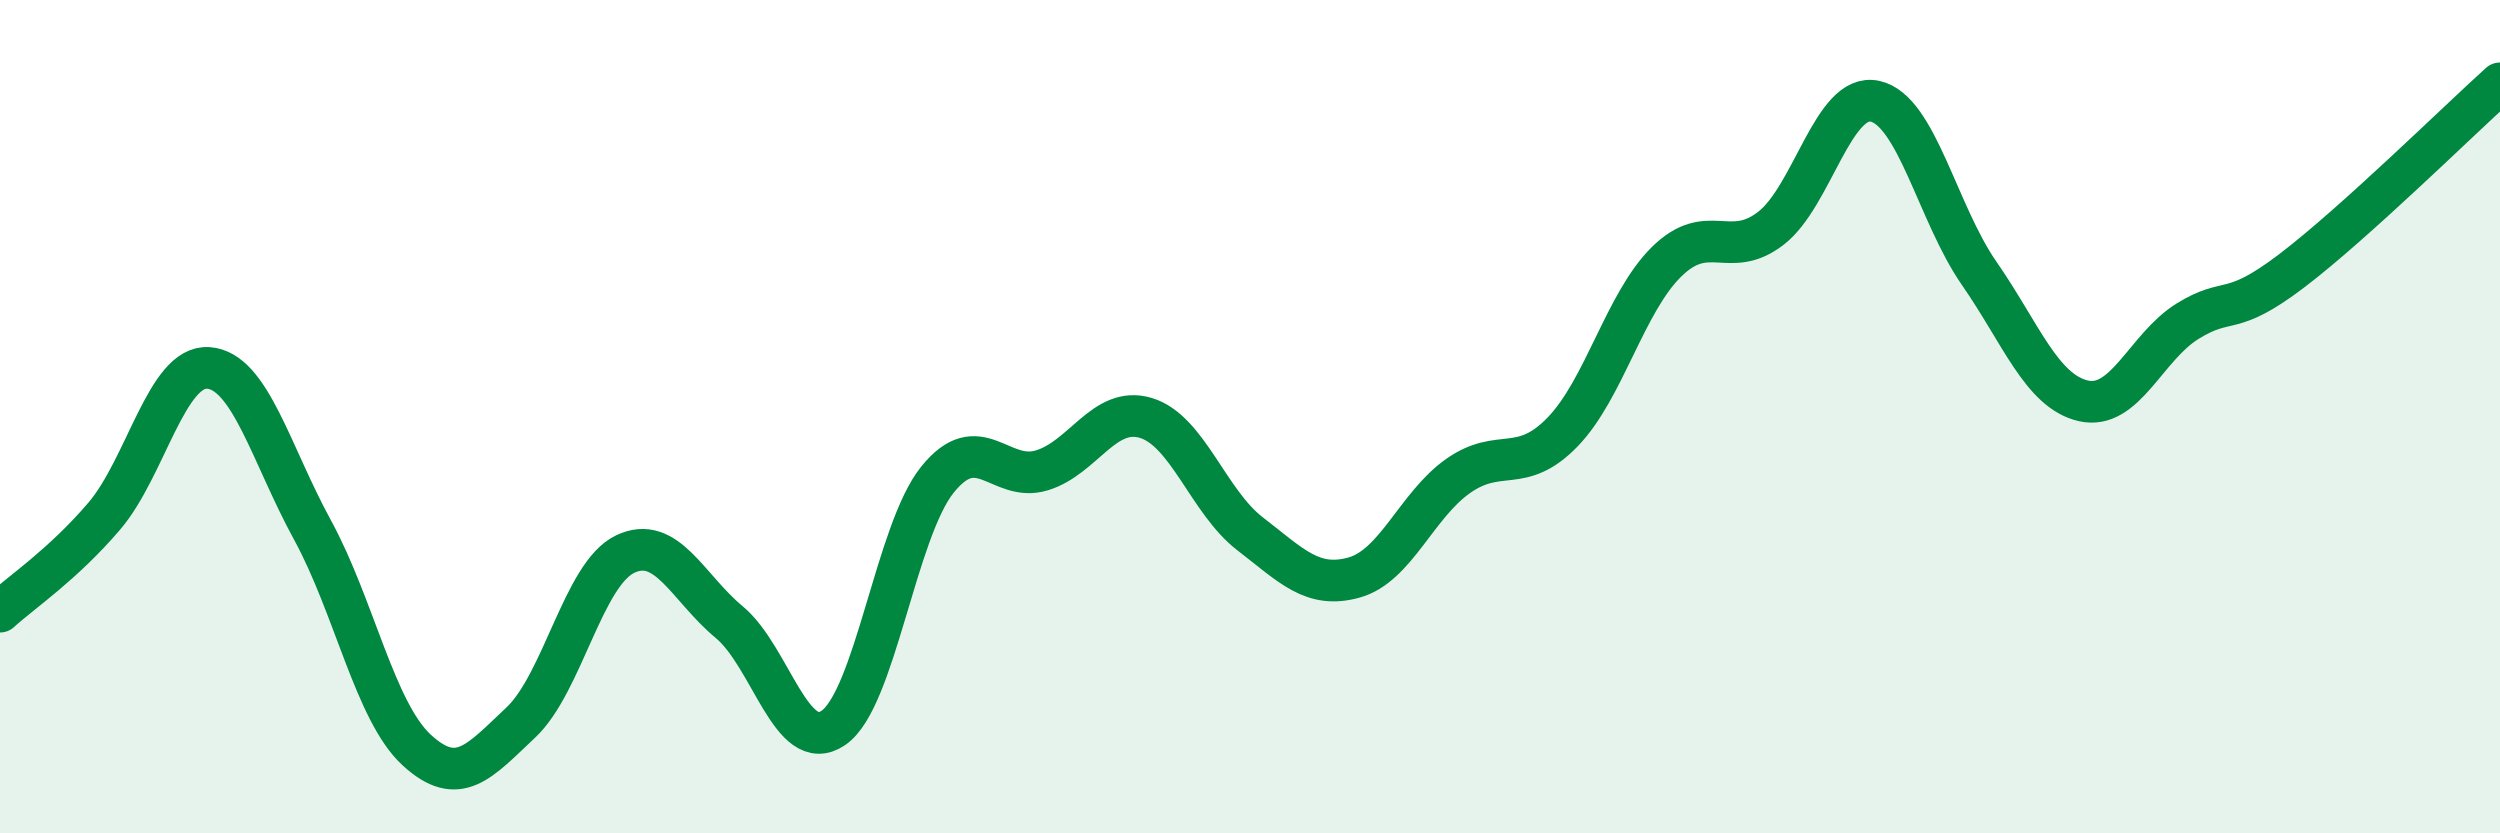 
    <svg width="60" height="20" viewBox="0 0 60 20" xmlns="http://www.w3.org/2000/svg">
      <path
        d="M 0,14.68 C 0.5,14.22 1.5,13.56 2.5,12.39 C 3.5,11.22 4,8.76 5,8.83 C 6,8.9 6.5,10.89 7.5,12.72 C 8.5,14.55 9,17.08 10,18 C 11,18.92 11.5,18.28 12.5,17.34 C 13.5,16.4 14,13.78 15,13.3 C 16,12.82 16.5,14.1 17.5,14.93 C 18.5,15.76 19,18.15 20,17.47 C 21,16.79 21.5,12.75 22.5,11.51 C 23.5,10.27 24,11.59 25,11.29 C 26,10.99 26.5,9.73 27.5,10.03 C 28.5,10.33 29,12.04 30,12.81 C 31,13.58 31.5,14.14 32.5,13.86 C 33.5,13.58 34,12.12 35,11.42 C 36,10.72 36.5,11.4 37.5,10.37 C 38.5,9.34 39,7.26 40,6.28 C 41,5.3 41.5,6.25 42.5,5.48 C 43.5,4.71 44,2.21 45,2.43 C 46,2.65 46.5,5.12 47.5,6.56 C 48.5,8 49,9.39 50,9.62 C 51,9.85 51.5,8.33 52.5,7.71 C 53.5,7.09 53.5,7.64 55,6.5 C 56.5,5.36 59,2.9 60,2L60 20L0 20Z"
        fill="#008740"
        opacity="0.1"
        stroke-linecap="round"
        stroke-linejoin="round"
      />
      <path
        d="M 0,14.68 C 0.5,14.22 1.5,13.56 2.5,12.39 C 3.5,11.22 4,8.76 5,8.83 C 6,8.9 6.5,10.89 7.5,12.72 C 8.5,14.55 9,17.08 10,18 C 11,18.92 11.5,18.28 12.5,17.34 C 13.5,16.4 14,13.78 15,13.3 C 16,12.82 16.5,14.1 17.5,14.93 C 18.5,15.76 19,18.15 20,17.47 C 21,16.79 21.5,12.75 22.5,11.51 C 23.5,10.27 24,11.59 25,11.29 C 26,10.99 26.5,9.73 27.5,10.03 C 28.5,10.33 29,12.04 30,12.81 C 31,13.58 31.5,14.14 32.5,13.86 C 33.5,13.58 34,12.12 35,11.42 C 36,10.72 36.5,11.4 37.5,10.37 C 38.5,9.34 39,7.26 40,6.28 C 41,5.3 41.5,6.25 42.5,5.48 C 43.5,4.71 44,2.21 45,2.43 C 46,2.65 46.5,5.12 47.5,6.56 C 48.5,8 49,9.39 50,9.62 C 51,9.85 51.5,8.33 52.5,7.71 C 53.5,7.09 53.5,7.64 55,6.5 C 56.5,5.36 59,2.9 60,2"
        stroke="#008740"
        stroke-width="1"
        fill="none"
        stroke-linecap="round"
        stroke-linejoin="round"
      />
    </svg>
  